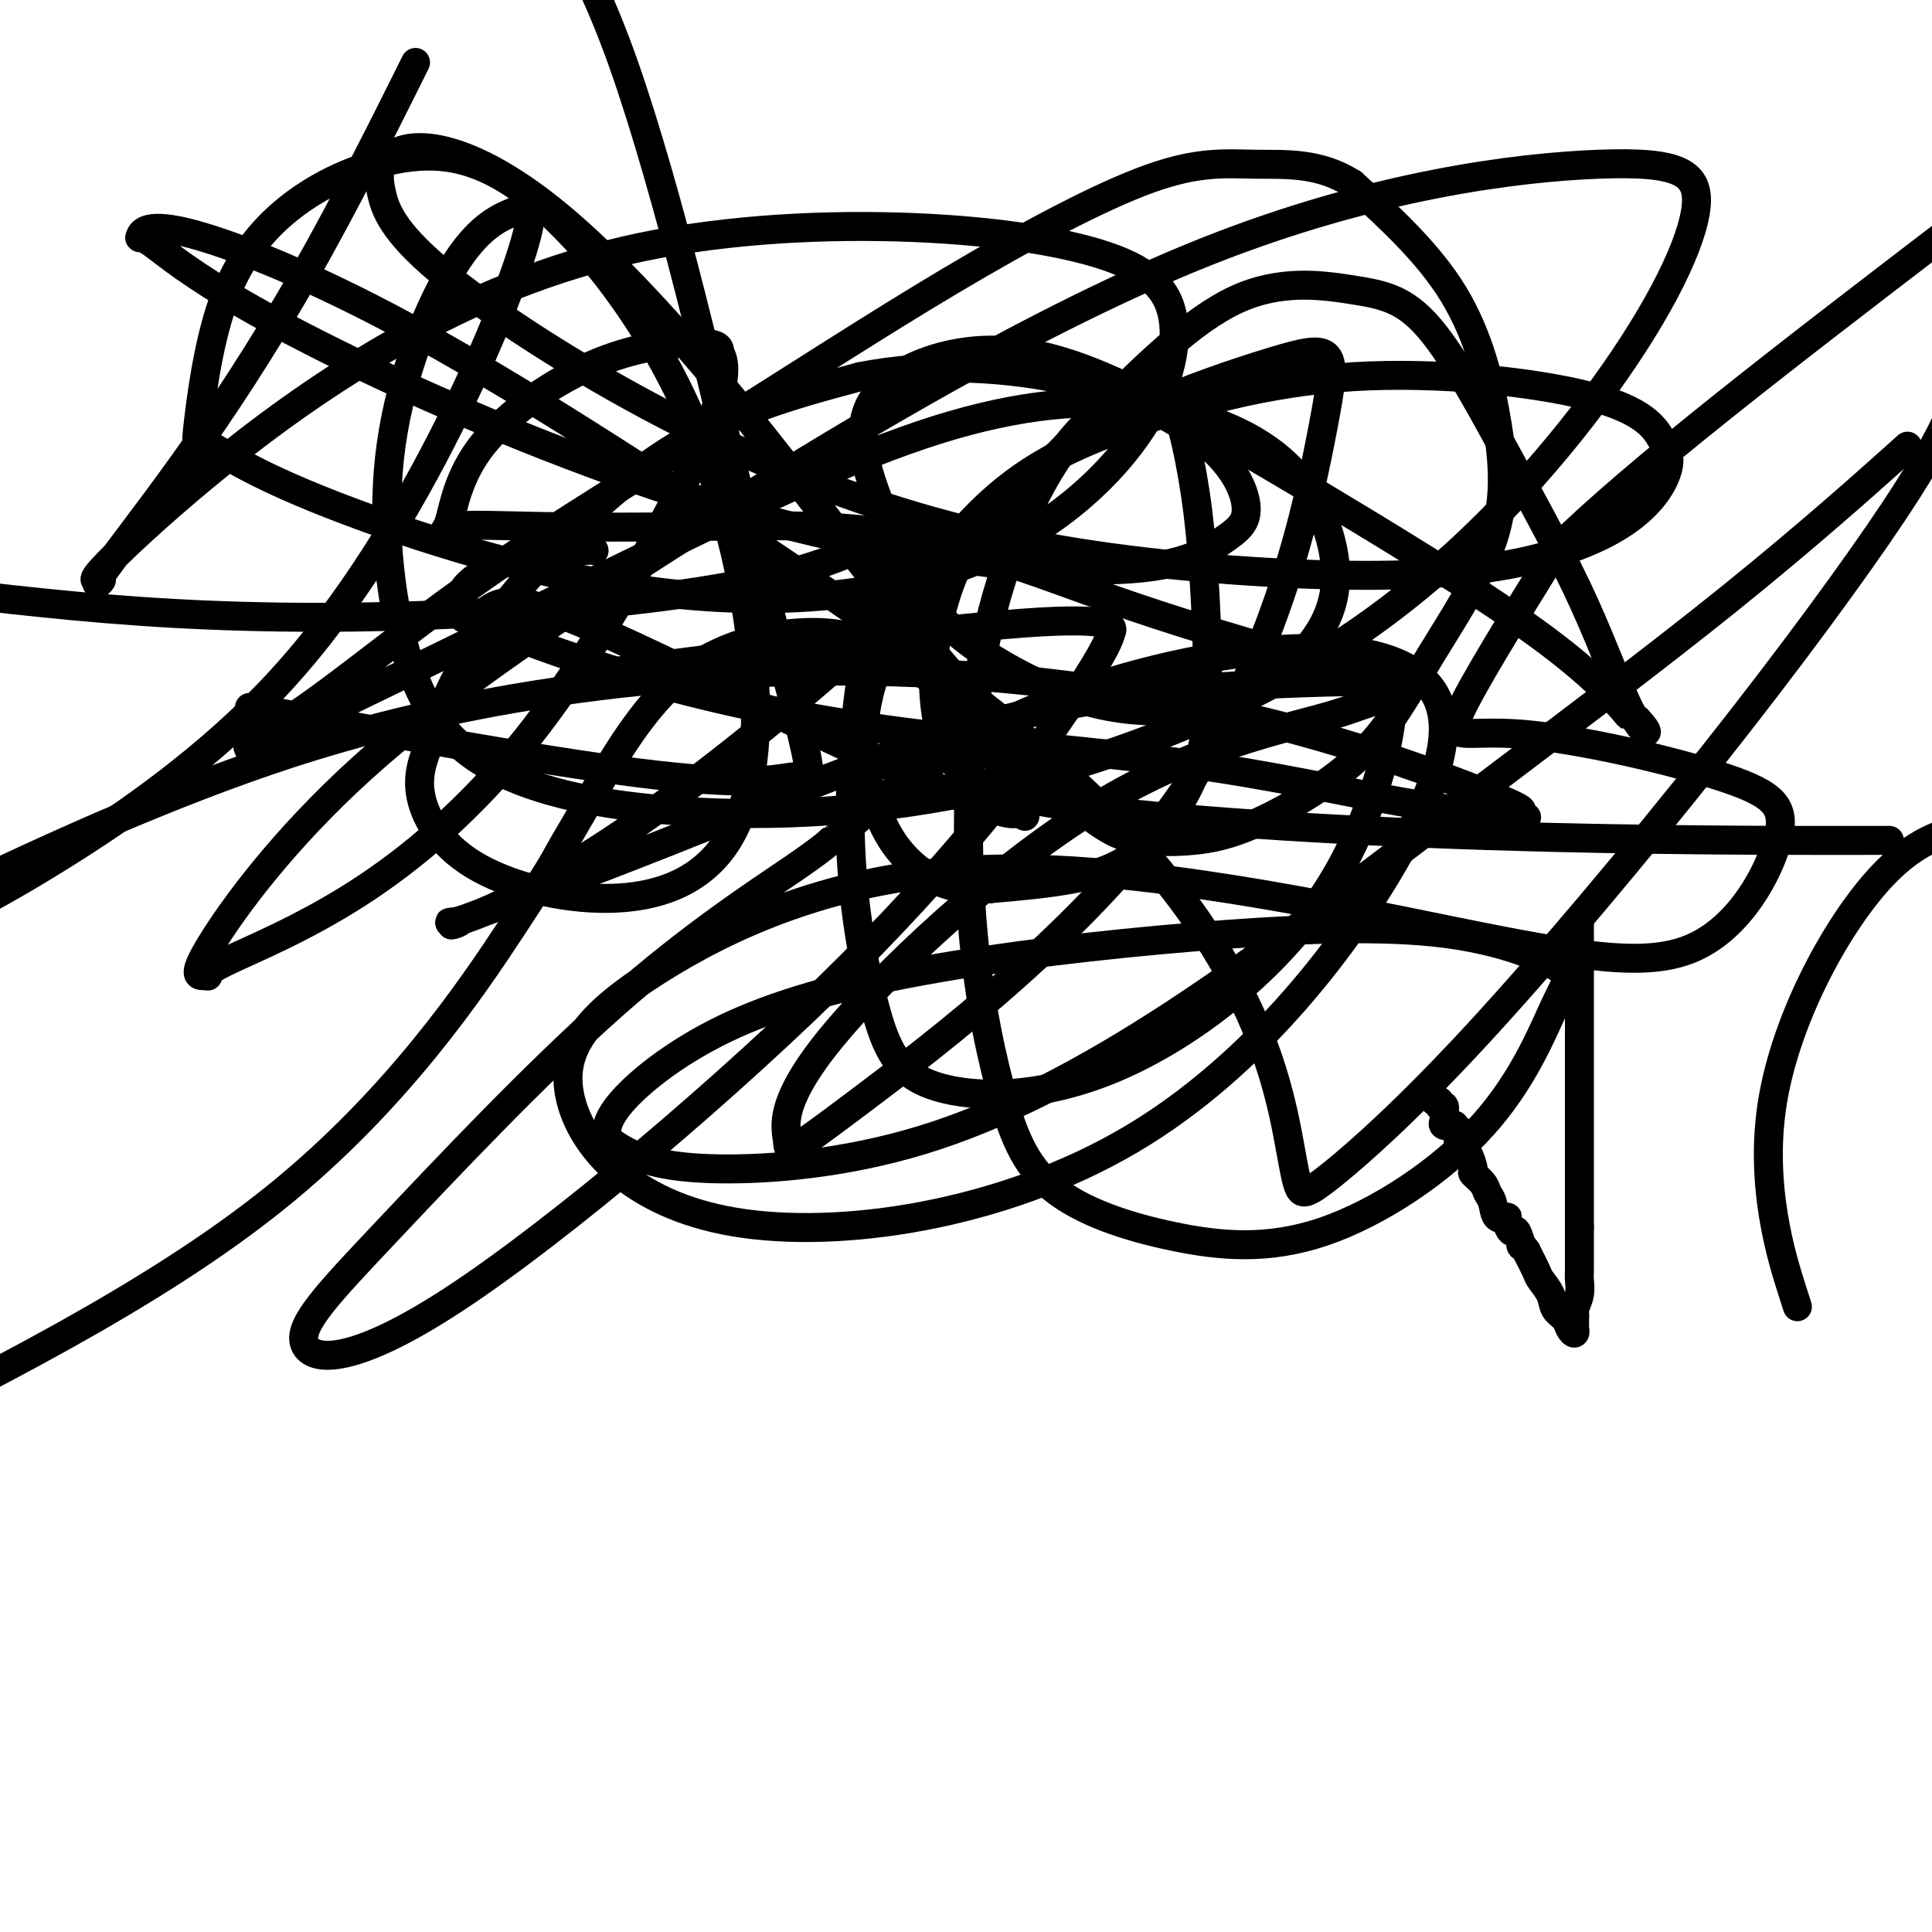 <svg viewBox='0 0 400 400' version='1.1' xmlns='http://www.w3.org/2000/svg' xmlns:xlink='http://www.w3.org/1999/xlink'><g fill='none' stroke='#000000' stroke-width='6' stroke-linecap='round' stroke-linejoin='round'><path d='M327,191c0.000,0.282 0.000,0.565 0,1c0.000,0.435 0.000,1.023 0,1c0.000,-0.023 0.000,-0.656 0,0c0.000,0.656 0.000,2.603 0,4c-0.000,1.397 0.000,2.246 0,3c0.000,0.754 0.000,1.415 0,3c0.000,1.585 0.000,4.096 0,6c0.000,1.904 0.000,3.202 0,4c0.000,0.798 0.000,1.098 0,2c0.000,0.902 -0.000,2.408 0,4c0.000,1.592 0.000,3.272 0,4c-0.000,0.728 0.000,0.504 0,1c0.000,0.496 0.000,1.713 0,2c0.000,0.287 0.000,-0.357 0,0c0.000,0.357 0.000,1.715 0,3c0.000,1.285 -0.000,2.497 0,3c0.000,0.503 0.000,0.296 0,1c0.000,0.704 -0.000,2.320 0,3c0.000,0.680 0.000,0.423 0,1c0.000,0.577 -0.000,1.988 0,3c0.000,1.012 0.000,1.626 0,2c0.000,0.374 -0.000,0.509 0,1c0.000,0.491 0.000,1.339 0,2c0.000,0.661 -0.000,1.136 0,2c0.000,0.864 0.000,2.117 0,3c0.000,0.883 -0.000,1.395 0,2c0.000,0.605 0.000,1.302 0,2'/><path d='M327,254c0.000,9.759 0.000,2.656 0,1c-0.000,-1.656 -0.000,2.136 0,4c0.000,1.864 0.001,1.800 0,2c-0.001,0.200 -0.004,0.663 0,1c0.004,0.337 0.015,0.549 0,1c-0.015,0.451 -0.057,1.142 0,2c0.057,0.858 0.211,1.884 0,3c-0.211,1.116 -0.789,2.322 -1,3c-0.211,0.678 -0.056,0.827 0,1c0.056,0.173 0.012,0.370 0,1c-0.012,0.630 0.009,1.693 0,2c-0.009,0.307 -0.048,-0.144 0,0c0.048,0.144 0.183,0.881 0,1c-0.183,0.119 -0.683,-0.381 -1,-1c-0.317,-0.619 -0.451,-1.358 -1,-2c-0.549,-0.642 -1.512,-1.189 -2,-2c-0.488,-0.811 -0.502,-1.888 -1,-3c-0.498,-1.112 -1.480,-2.261 -2,-3c-0.520,-0.739 -0.577,-1.068 -1,-2c-0.423,-0.932 -1.211,-2.466 -2,-4'/><path d='M316,259c-1.724,-2.512 -1.035,-0.793 -1,-1c0.035,-0.207 -0.586,-2.340 -1,-3c-0.414,-0.660 -0.622,0.153 -1,0c-0.378,-0.153 -0.928,-1.273 -1,-2c-0.072,-0.727 0.333,-1.062 0,-1c-0.333,0.062 -1.403,0.521 -2,0c-0.597,-0.521 -0.719,-2.021 -1,-3c-0.281,-0.979 -0.719,-1.436 -1,-2c-0.281,-0.564 -0.404,-1.236 -1,-2c-0.596,-0.764 -1.666,-1.619 -2,-2c-0.334,-0.381 0.068,-0.286 0,-1c-0.068,-0.714 -0.605,-2.236 -1,-3c-0.395,-0.764 -0.646,-0.769 -1,-1c-0.354,-0.231 -0.811,-0.689 -1,-1c-0.189,-0.311 -0.111,-0.475 0,-1c0.111,-0.525 0.254,-1.412 0,-2c-0.254,-0.588 -0.906,-0.877 -1,-1c-0.094,-0.123 0.368,-0.079 0,0c-0.368,0.079 -1.567,0.194 -2,0c-0.433,-0.194 -0.101,-0.697 0,-1c0.101,-0.303 -0.029,-0.407 0,-1c0.029,-0.593 0.218,-1.675 0,-2c-0.218,-0.325 -0.842,0.109 -1,0c-0.158,-0.109 0.150,-0.760 0,-1c-0.150,-0.240 -0.757,-0.069 -1,0c-0.243,0.069 -0.121,0.034 0,0'/><path d='M96,128c1.243,0.019 2.486,0.038 4,-1c1.514,-1.038 3.298,-3.132 9,-2c5.702,1.132 15.321,5.491 27,11c11.679,5.509 25.419,12.166 38,18c12.581,5.834 24.002,10.843 30,13c5.998,2.157 6.572,1.463 7,1c0.428,-0.463 0.710,-0.695 1,0c0.290,0.695 0.589,2.318 -1,-1c-1.589,-3.318 -5.067,-11.577 -10,-18c-4.933,-6.423 -11.321,-11.009 -17,-14c-5.679,-2.991 -10.650,-4.387 -18,-4c-7.350,0.387 -17.078,2.557 -25,9c-7.922,6.443 -14.037,17.160 -18,24c-3.963,6.840 -5.774,9.802 -7,12c-1.226,2.198 -1.869,3.630 -10,16c-8.131,12.370 -23.752,35.677 -49,56c-25.248,20.323 -60.124,37.661 -95,55'/><path d='M135,138c-8.173,1.078 -16.347,2.155 0,0c16.347,-2.155 57.214,-7.543 77,-9c19.786,-1.457 18.492,1.018 18,2c-0.492,0.982 -0.181,0.472 0,0c0.181,-0.472 0.231,-0.907 0,0c-0.231,0.907 -0.742,3.157 -8,14c-7.258,10.843 -21.261,30.280 -46,55c-24.739,24.720 -60.213,54.724 -82,69c-21.787,14.276 -29.885,12.825 -31,9c-1.115,-3.825 4.754,-10.024 17,-23c12.246,-12.976 30.868,-32.728 47,-47c16.132,-14.272 29.774,-23.064 37,-28c7.226,-4.936 8.036,-6.017 8,-6c-0.036,0.017 -0.918,1.132 4,-3c4.918,-4.132 15.636,-13.512 31,-21c15.364,-7.488 35.374,-13.084 52,-15c16.626,-1.916 29.867,-0.150 36,6c6.133,6.150 5.159,16.686 -5,35c-10.159,18.314 -29.503,44.405 -56,60c-26.497,15.595 -60.145,20.694 -82,17c-21.855,-3.694 -31.915,-16.179 -34,-26c-2.085,-9.821 3.806,-16.977 18,-26c14.194,-9.023 36.692,-19.912 68,-21c31.308,-1.088 71.425,7.627 98,13c26.575,5.373 39.606,7.405 49,3c9.394,-4.405 15.150,-15.247 17,-22c1.850,-6.753 -0.205,-9.418 -11,-13c-10.795,-3.582 -30.329,-8.080 -42,-9c-11.671,-0.920 -15.477,1.737 -13,-4c2.477,-5.737 11.239,-19.869 20,-34'/><path d='M322,114c16.667,-16.500 48.333,-40.750 80,-65'/><path d='M371,267c0.982,3.071 1.964,6.143 0,0c-1.964,-6.143 -6.875,-21.500 -4,-39c2.875,-17.500 13.536,-37.143 23,-47c9.464,-9.857 17.732,-9.929 26,-10'/><path d='M384,174c6.226,-0.007 12.451,-0.014 0,0c-12.451,0.014 -43.579,0.048 -76,-1c-32.421,-1.048 -66.136,-3.177 -86,-6c-19.864,-2.823 -25.876,-6.340 -28,-18c-2.124,-11.660 -0.361,-31.462 14,-46c14.361,-14.538 41.318,-23.810 55,-28c13.682,-4.190 14.087,-3.298 11,13c-3.087,16.298 -9.668,48.002 -29,76c-19.332,27.998 -51.416,52.292 -67,64c-15.584,11.708 -14.670,10.832 -15,8c-0.330,-2.832 -1.905,-7.618 9,-21c10.905,-13.382 34.291,-35.358 55,-48c20.709,-12.642 38.741,-15.950 49,-19c10.259,-3.050 12.746,-5.844 12,1c-0.746,6.844 -4.726,23.325 -15,38c-10.274,14.675 -26.840,27.544 -42,34c-15.160,6.456 -28.912,6.500 -37,4c-8.088,-2.500 -10.513,-7.543 -13,-17c-2.487,-9.457 -5.035,-23.326 -5,-39c0.035,-15.674 2.655,-33.152 5,-44c2.345,-10.848 4.416,-15.064 6,-17c1.584,-1.936 2.681,-1.591 -1,1c-3.681,2.591 -12.141,7.426 -28,11c-15.859,3.574 -39.116,5.885 -61,7c-21.884,1.115 -42.395,1.033 -61,0c-18.605,-1.033 -35.302,-3.016 -52,-5'/><path d='M60,148c-7.236,-1.328 -14.472,-2.657 0,0c14.472,2.657 50.653,9.299 72,12c21.347,2.701 27.859,1.462 31,1c3.141,-0.462 2.910,-0.148 3,0c0.090,0.148 0.501,0.131 1,0c0.499,-0.131 1.087,-0.375 -1,-9c-2.087,-8.625 -6.848,-25.631 -11,-42c-4.152,-16.369 -7.695,-32.099 -12,-49c-4.305,-16.901 -9.373,-34.972 -14,-48c-4.627,-13.028 -8.814,-21.014 -13,-29'/><path d='M84,17c1.760,-3.532 3.520,-7.065 0,0c-3.520,7.065 -12.321,24.727 -21,40c-8.679,15.273 -17.237,28.157 -25,39c-7.763,10.843 -14.732,19.643 -17,23c-2.268,3.357 0.165,1.269 0,1c-0.165,-0.269 -2.929,1.279 0,-2c2.929,-3.279 11.552,-11.387 22,-20c10.448,-8.613 22.720,-17.731 37,-26c14.280,-8.269 30.569,-15.687 49,-20c18.431,-4.313 39.003,-5.519 57,-5c17.997,0.519 33.419,2.764 43,6c9.581,3.236 13.321,7.462 14,14c0.679,6.538 -1.702,15.388 -9,25c-7.298,9.612 -19.513,19.986 -37,26c-17.487,6.014 -40.246,7.668 -65,4c-24.754,-3.668 -51.505,-12.658 -67,-19c-15.495,-6.342 -19.736,-10.036 -22,-11c-2.264,-0.964 -2.552,0.804 -2,-4c0.552,-4.804 1.943,-16.179 5,-25c3.057,-8.821 7.779,-15.090 14,-20c6.221,-4.910 13.941,-8.463 22,-10c8.059,-1.537 16.455,-1.058 27,7c10.545,8.058 23.237,23.697 32,42c8.763,18.303 13.595,39.271 15,56c1.405,16.729 -0.618,29.218 -6,37c-5.382,7.782 -14.124,10.858 -24,11c-9.876,0.142 -20.884,-2.649 -28,-7c-7.116,-4.351 -10.338,-10.263 -11,-15c-0.662,-4.737 1.235,-8.301 3,-13c1.765,-4.699 3.398,-10.534 11,-21c7.602,-10.466 21.172,-25.562 35,-35c13.828,-9.438 27.914,-13.219 42,-17'/><path d='M178,78c14.903,-3.003 31.161,-2.012 44,1c12.839,3.012 22.259,8.043 28,13c5.741,4.957 7.804,9.840 8,13c0.196,3.160 -1.475,4.598 -5,7c-3.525,2.402 -8.906,5.770 -24,6c-15.094,0.230 -39.902,-2.677 -65,-9c-25.098,-6.323 -50.486,-16.062 -71,-25c-20.514,-8.938 -36.153,-17.075 -46,-23c-9.847,-5.925 -13.903,-9.639 -16,-11c-2.097,-1.361 -2.235,-0.371 -2,-1c0.235,-0.629 0.845,-2.877 9,-1c8.155,1.877 23.857,7.880 43,18c19.143,10.120 41.728,24.357 64,39c22.272,14.643 44.233,29.692 61,43c16.767,13.308 28.342,24.874 37,36c8.658,11.126 14.399,21.812 18,31c3.601,9.188 5.061,16.879 6,22c0.939,5.121 1.358,7.673 2,9c0.642,1.327 1.509,1.430 7,-3c5.491,-4.430 15.606,-13.394 30,-29c14.394,-15.606 33.068,-37.856 49,-58c15.932,-20.144 29.124,-38.184 37,-50c7.876,-11.816 10.438,-17.408 13,-23'/><path d='M392,95c2.539,-2.276 5.079,-4.552 0,0c-5.079,4.552 -17.776,15.933 -34,29c-16.224,13.067 -35.973,27.819 -56,43c-20.027,15.181 -40.331,30.791 -59,43c-18.669,12.209 -35.705,21.016 -52,26c-16.295,4.984 -31.851,6.146 -42,6c-10.149,-0.146 -14.890,-1.598 -18,-3c-3.110,-1.402 -4.588,-2.753 -5,-3c-0.412,-0.247 0.244,0.611 0,0c-0.244,-0.611 -1.386,-2.692 2,-7c3.386,-4.308 11.302,-10.844 22,-16c10.698,-5.156 24.180,-8.934 41,-12c16.820,-3.066 36.978,-5.422 56,-7c19.022,-1.578 36.908,-2.379 50,-1c13.092,1.379 21.391,4.939 25,7c3.609,2.061 2.527,2.623 0,8c-2.527,5.377 -6.498,15.567 -15,25c-8.502,9.433 -21.536,18.107 -33,22c-11.464,3.893 -21.357,3.003 -31,1c-9.643,-2.003 -19.036,-5.119 -25,-10c-5.964,-4.881 -8.500,-11.527 -11,-21c-2.500,-9.473 -4.964,-21.772 -6,-38c-1.036,-16.228 -0.643,-36.386 3,-54c3.643,-17.614 10.536,-32.684 17,-41c6.464,-8.316 12.500,-9.877 16,-11c3.500,-1.123 4.466,-1.806 6,2c1.534,3.806 3.637,12.101 5,23c1.363,10.899 1.987,24.401 2,34c0.013,9.599 -0.584,15.295 -3,21c-2.416,5.705 -6.650,11.421 -11,15c-4.350,3.579 -8.814,5.023 -14,6c-5.186,0.977 -11.093,1.489 -17,2'/><path d='M205,184c-8.004,0.602 -12.516,-1.894 -16,-5c-3.484,-3.106 -5.942,-6.822 -8,-13c-2.058,-6.178 -3.715,-14.817 0,-26c3.715,-11.183 12.802,-24.908 22,-34c9.198,-9.092 18.508,-13.550 31,-18c12.492,-4.450 28.167,-8.890 46,-10c17.833,-1.110 37.825,1.111 49,4c11.175,2.889 13.533,6.446 15,9c1.467,2.554 2.043,4.106 1,7c-1.043,2.894 -3.705,7.129 -10,11c-6.295,3.871 -16.224,7.378 -30,9c-13.776,1.622 -31.401,1.359 -50,0c-18.599,-1.359 -38.174,-3.815 -58,-9c-19.826,-5.185 -39.905,-13.098 -59,-23c-19.095,-9.902 -37.206,-21.791 -47,-30c-9.794,-8.209 -11.273,-12.736 -12,-16c-0.727,-3.264 -0.704,-5.263 1,-7c1.704,-1.737 5.088,-3.213 11,-2c5.912,1.213 14.353,5.113 25,14c10.647,8.887 23.501,22.761 36,38c12.499,15.239 24.644,31.844 37,47c12.356,15.156 24.923,28.864 33,36c8.077,7.136 11.664,7.699 15,8c3.336,0.301 6.422,0.339 10,0c3.578,-0.339 7.650,-1.054 14,-4c6.350,-2.946 14.980,-8.122 21,-14c6.020,-5.878 9.431,-12.459 14,-20c4.569,-7.541 10.297,-16.042 13,-24c2.703,-7.958 2.382,-15.373 1,-24c-1.382,-8.627 -3.823,-18.465 -9,-27c-5.177,-8.535 -13.088,-15.768 -21,-23'/><path d='M280,38c-6.946,-4.408 -13.812,-3.927 -20,-4c-6.188,-0.073 -11.699,-0.700 -22,3c-10.301,3.700 -25.394,11.728 -41,21c-15.606,9.272 -31.726,19.790 -48,30c-16.274,10.210 -32.701,20.114 -47,30c-14.299,9.886 -26.470,19.755 -35,26c-8.530,6.245 -13.418,8.868 -15,10c-1.582,1.132 0.144,0.775 0,1c-0.144,0.225 -2.157,1.034 4,-2c6.157,-3.034 20.485,-9.911 35,-17c14.515,-7.089 29.218,-14.389 47,-23c17.782,-8.611 38.642,-18.533 56,-24c17.358,-5.467 31.215,-6.478 43,-5c11.785,1.478 21.499,5.447 28,11c6.501,5.553 9.791,12.691 11,19c1.209,6.309 0.339,11.790 -3,17c-3.339,5.210 -9.147,10.150 -16,13c-6.853,2.850 -14.751,3.609 -22,3c-7.249,-0.609 -13.848,-2.585 -21,-6c-7.152,-3.415 -14.856,-8.268 -20,-14c-5.144,-5.732 -7.730,-12.342 -10,-18c-2.270,-5.658 -4.226,-10.364 -5,-15c-0.774,-4.636 -0.366,-9.203 3,-13c3.366,-3.797 9.692,-6.823 17,-8c7.308,-1.177 15.600,-0.505 27,4c11.400,4.505 25.908,12.842 43,23c17.092,10.158 36.767,22.135 49,31c12.233,8.865 17.024,14.617 19,17c1.976,2.383 1.136,1.395 1,1c-0.136,-0.395 0.432,-0.198 1,0'/><path d='M339,149c3.446,3.596 1.562,3.586 -1,-1c-2.562,-4.586 -5.801,-13.746 -10,-23c-4.199,-9.254 -9.359,-18.600 -15,-29c-5.641,-10.400 -11.765,-21.852 -17,-28c-5.235,-6.148 -9.583,-6.992 -16,-8c-6.417,-1.008 -14.903,-2.179 -24,2c-9.097,4.179 -18.806,13.709 -31,26c-12.194,12.291 -26.872,27.344 -43,42c-16.128,14.656 -33.705,28.914 -48,39c-14.295,10.086 -25.309,15.999 -32,19c-6.691,3.001 -9.059,3.090 -9,3c0.059,-0.090 2.546,-0.360 2,0c-0.546,0.360 -4.125,1.350 2,-1c6.125,-2.350 21.952,-8.041 42,-16c20.048,-7.959 44.315,-18.186 65,-24c20.685,-5.814 37.787,-7.214 52,-8c14.213,-0.786 25.535,-0.958 31,-1c5.465,-0.042 5.072,0.044 5,0c-0.072,-0.044 0.175,-0.219 0,0c-0.175,0.219 -0.774,0.833 -5,0c-4.226,-0.833 -12.081,-3.112 -22,-6c-9.919,-2.888 -21.903,-6.384 -35,-11c-13.097,-4.616 -27.308,-10.353 -42,-13c-14.692,-2.647 -29.866,-2.204 -43,-2c-13.134,0.204 -24.227,0.168 -33,0c-8.773,-0.168 -15.226,-0.467 -18,0c-2.774,0.467 -1.868,1.700 -1,-1c0.868,-2.700 1.696,-9.332 7,-16c5.304,-6.668 15.082,-13.372 24,-17c8.918,-3.628 16.977,-4.179 21,-4c4.023,0.179 4.012,1.090 4,2'/><path d='M149,73c2.967,4.488 -2.115,16.709 -10,32c-7.885,15.291 -18.573,33.652 -30,48c-11.427,14.348 -23.595,24.682 -35,32c-11.405,7.318 -22.048,11.620 -27,14c-4.952,2.380 -4.212,2.837 -4,3c0.212,0.163 -0.103,0.033 -1,0c-0.897,-0.033 -2.374,0.033 2,-7c4.374,-7.033 14.600,-21.163 31,-36c16.400,-14.837 38.975,-30.380 70,-50c31.025,-19.620 70.500,-43.317 105,-57c34.500,-13.683 64.024,-17.352 81,-18c16.976,-0.648 21.402,1.726 20,10c-1.402,8.274 -8.633,22.447 -21,39c-12.367,16.553 -29.871,35.487 -52,50c-22.129,14.513 -48.882,24.607 -73,30c-24.118,5.393 -45.601,6.086 -63,5c-17.399,-1.086 -30.714,-3.950 -40,-9c-9.286,-5.050 -14.541,-12.286 -18,-24c-3.459,-11.714 -5.120,-27.905 -3,-43c2.120,-15.095 8.021,-29.092 13,-37c4.979,-7.908 9.037,-9.727 12,-11c2.963,-1.273 4.833,-2.001 3,5c-1.833,7.001 -7.368,21.732 -16,39c-8.632,17.268 -20.363,37.072 -35,53c-14.637,15.928 -32.182,27.979 -45,36c-12.818,8.021 -20.909,12.010 -29,16'/><path d='M1,180c-4.916,2.285 -9.833,4.570 0,0c9.833,-4.570 34.414,-15.996 59,-24c24.586,-8.004 49.177,-12.587 73,-15c23.823,-2.413 46.878,-2.657 69,-1c22.122,1.657 43.313,5.216 62,10c18.687,4.784 34.872,10.794 43,14c8.128,3.206 8.201,3.608 8,4c-0.201,0.392 -0.675,0.774 0,1c0.675,0.226 2.499,0.296 -1,0c-3.499,-0.296 -12.320,-0.958 -24,-3c-11.680,-2.042 -26.220,-5.462 -45,-8c-18.780,-2.538 -41.799,-4.192 -62,-7c-20.201,-2.808 -37.585,-6.769 -52,-11c-14.415,-4.231 -25.863,-8.731 -31,-11c-5.137,-2.269 -3.965,-2.307 -4,-3c-0.035,-0.693 -1.277,-2.042 0,-4c1.277,-1.958 5.074,-4.525 10,-6c4.926,-1.475 10.980,-1.859 14,-2c3.020,-0.141 3.005,-0.038 3,0c-0.005,0.038 -0.002,0.011 0,0c0.002,-0.011 0.001,-0.005 0,0'/></g>
</svg>